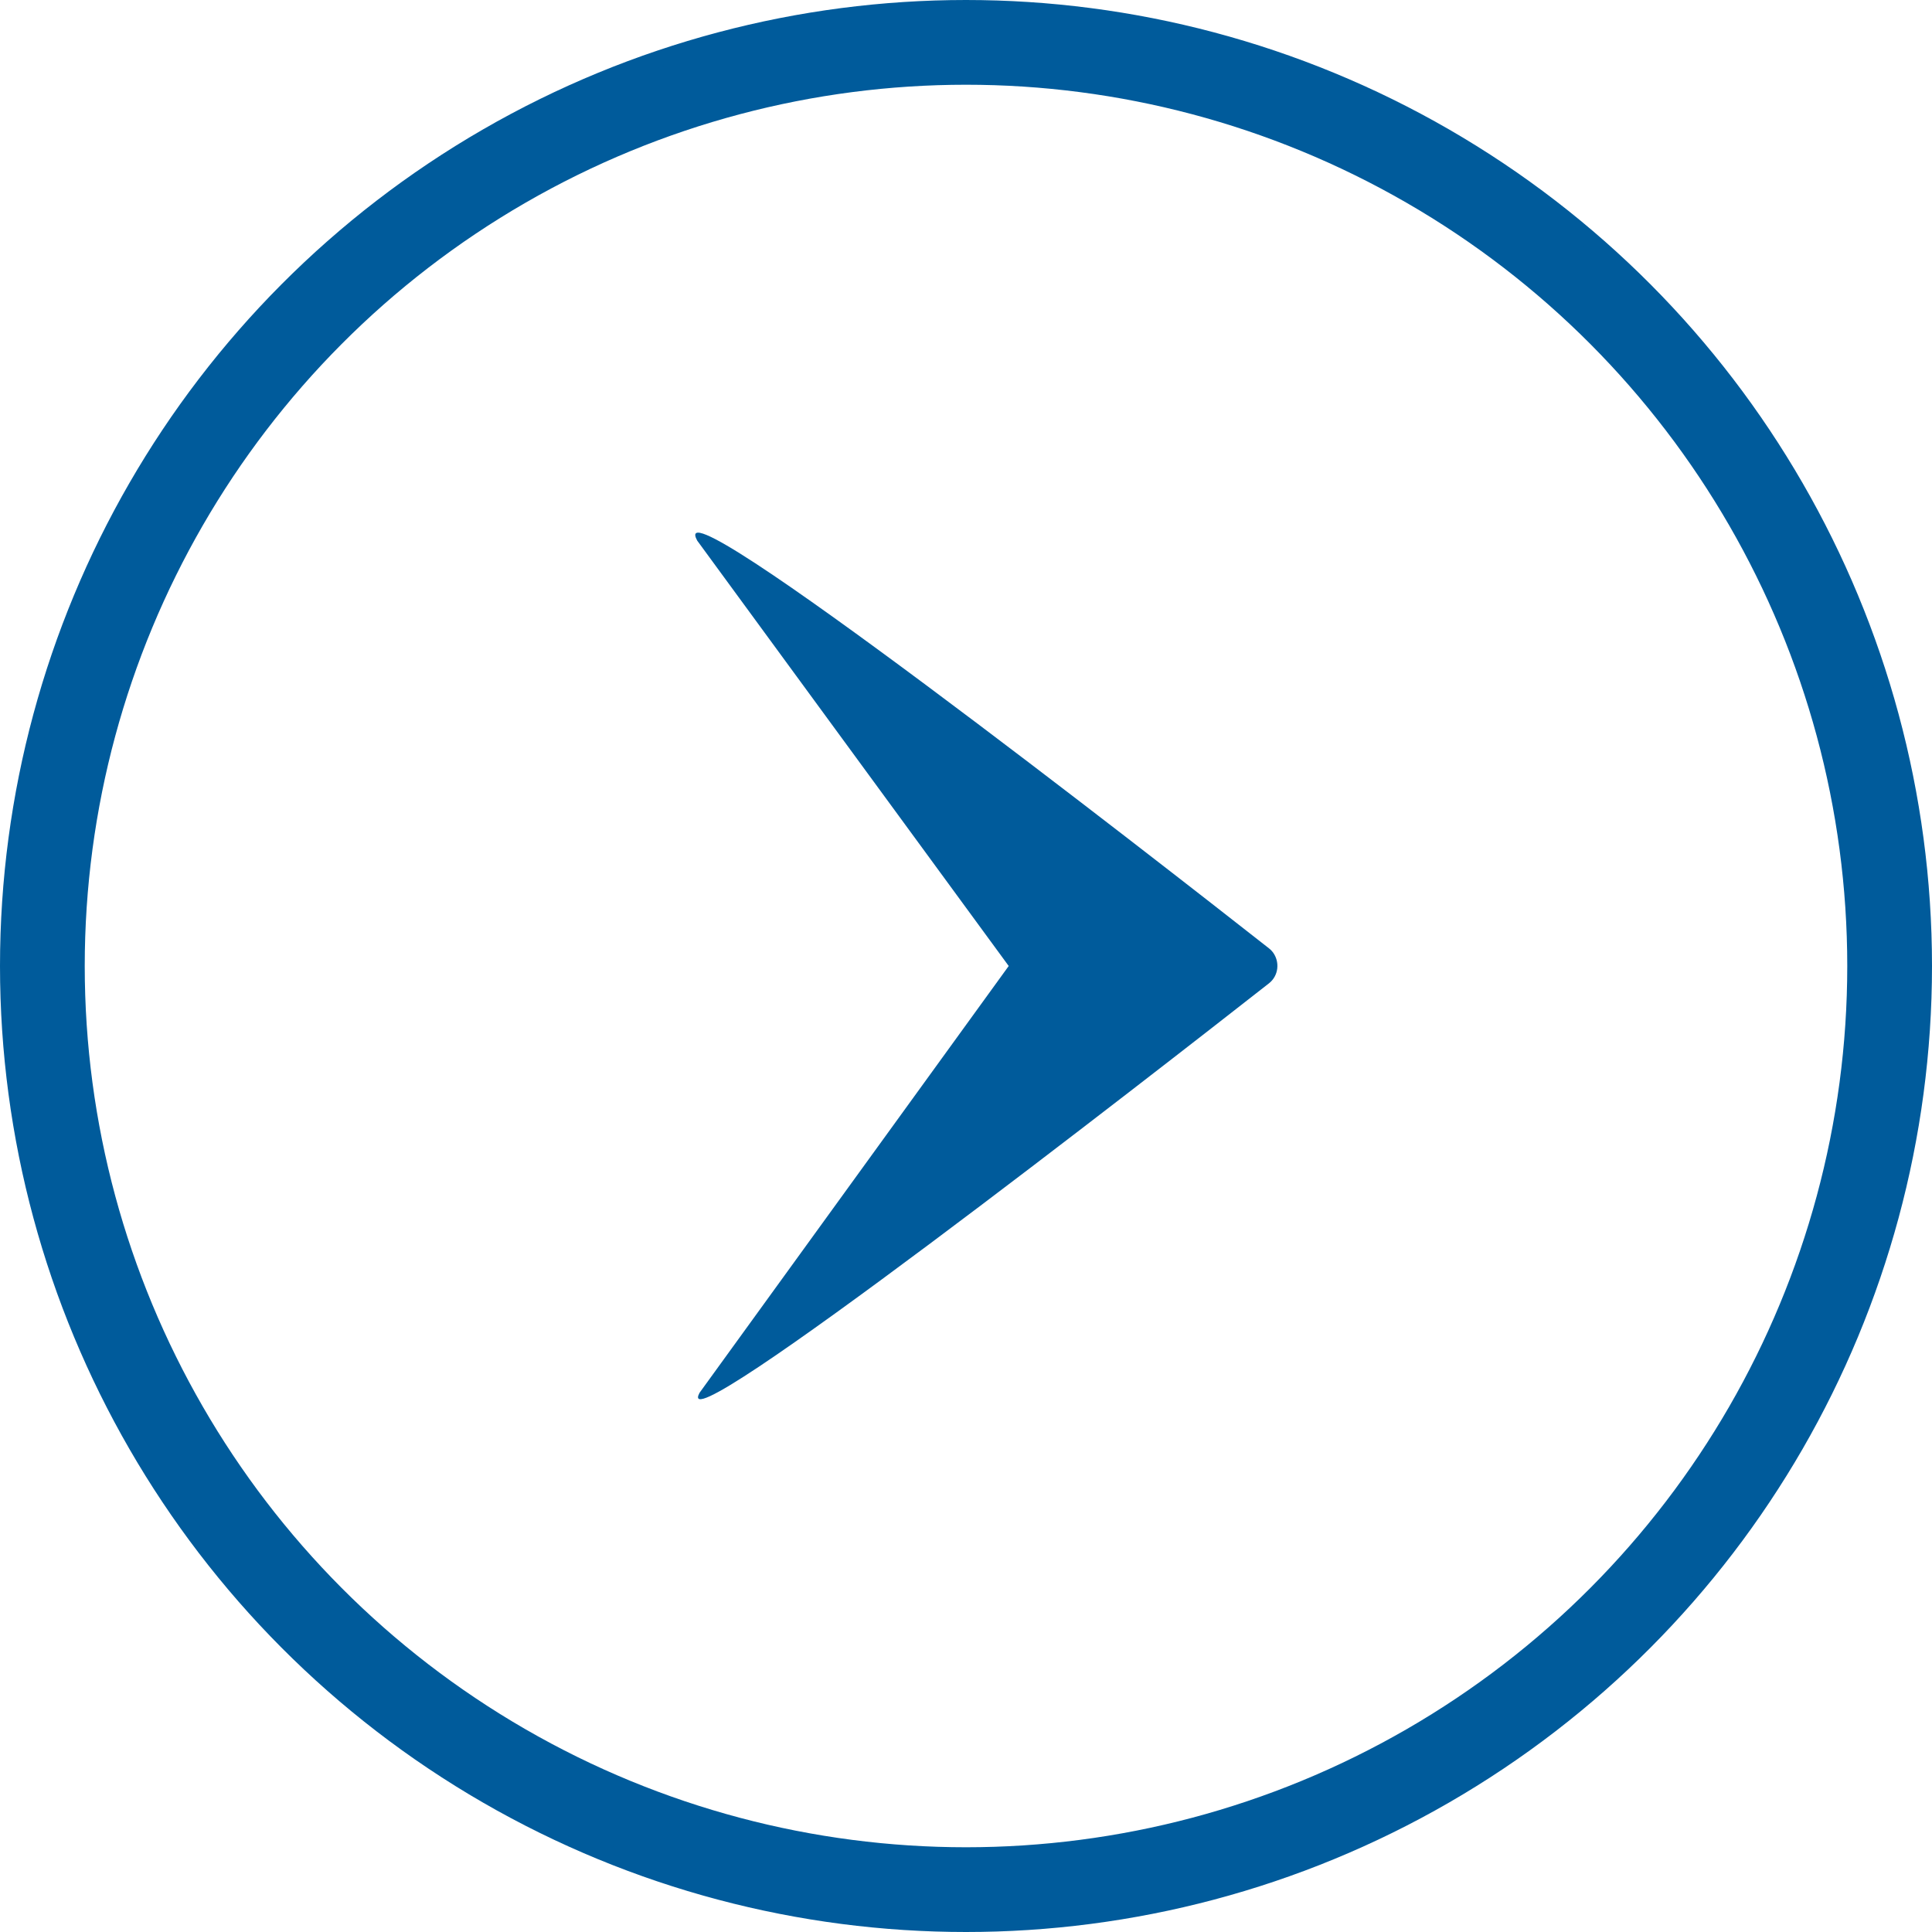 <?xml version="1.0" encoding="UTF-8"?>
<svg id="Layer_2" xmlns="http://www.w3.org/2000/svg" xmlns:xlink="http://www.w3.org/1999/xlink" viewBox="0 0 57 57">
  <defs>
    <style>
      .cls-1, .cls-2, .cls-3 {
        fill: none;
      }

      .cls-2 {
        stroke-width: 2px;
      }

      .cls-2, .cls-3 {
        stroke: #005b9b;
      }

      .cls-4 {
        fill: #005b9b;
      }

      .cls-3 {
        stroke-miterlimit: 10;
      }

      .cls-5 {
        clip-path: url(#clippath);
      }
    </style>
    <clipPath id="clippath">
      <rect class="cls-1" x="20.51" y="15.72" width="17.17" height="25.56"/>
    </clipPath>
  </defs>
  <g id="Layer_1-2" data-name="Layer_1">
    <g id="_그룹_45" data-name="그룹_45">
      <g id="_타원_1" data-name="타원_1">
        <circle class="cls-3" cx="28.5" cy="28.5" r="28"/>
        <circle class="cls-2" cx="28.5" cy="28.5" r="27"/>
      </g>
      <g id="_그룹_43" data-name="그룹_43">
        <g class="cls-5">
          <g id="_그룹_42" data-name="그룹_42">
            <path id="_패스_56" data-name="패스_56" class="cls-4" d="M20.57,15.95l9.19,12.55-9.12,12.59c-.97,1.79,13.52-9.51,16.8-12.08.28-.22.33-.63.11-.92-.03-.04-.07-.08-.11-.11-3.3-2.59-17.96-14.04-16.87-12.03"/>
          </g>
        </g>
      </g>
    </g>
  </g>
</svg>